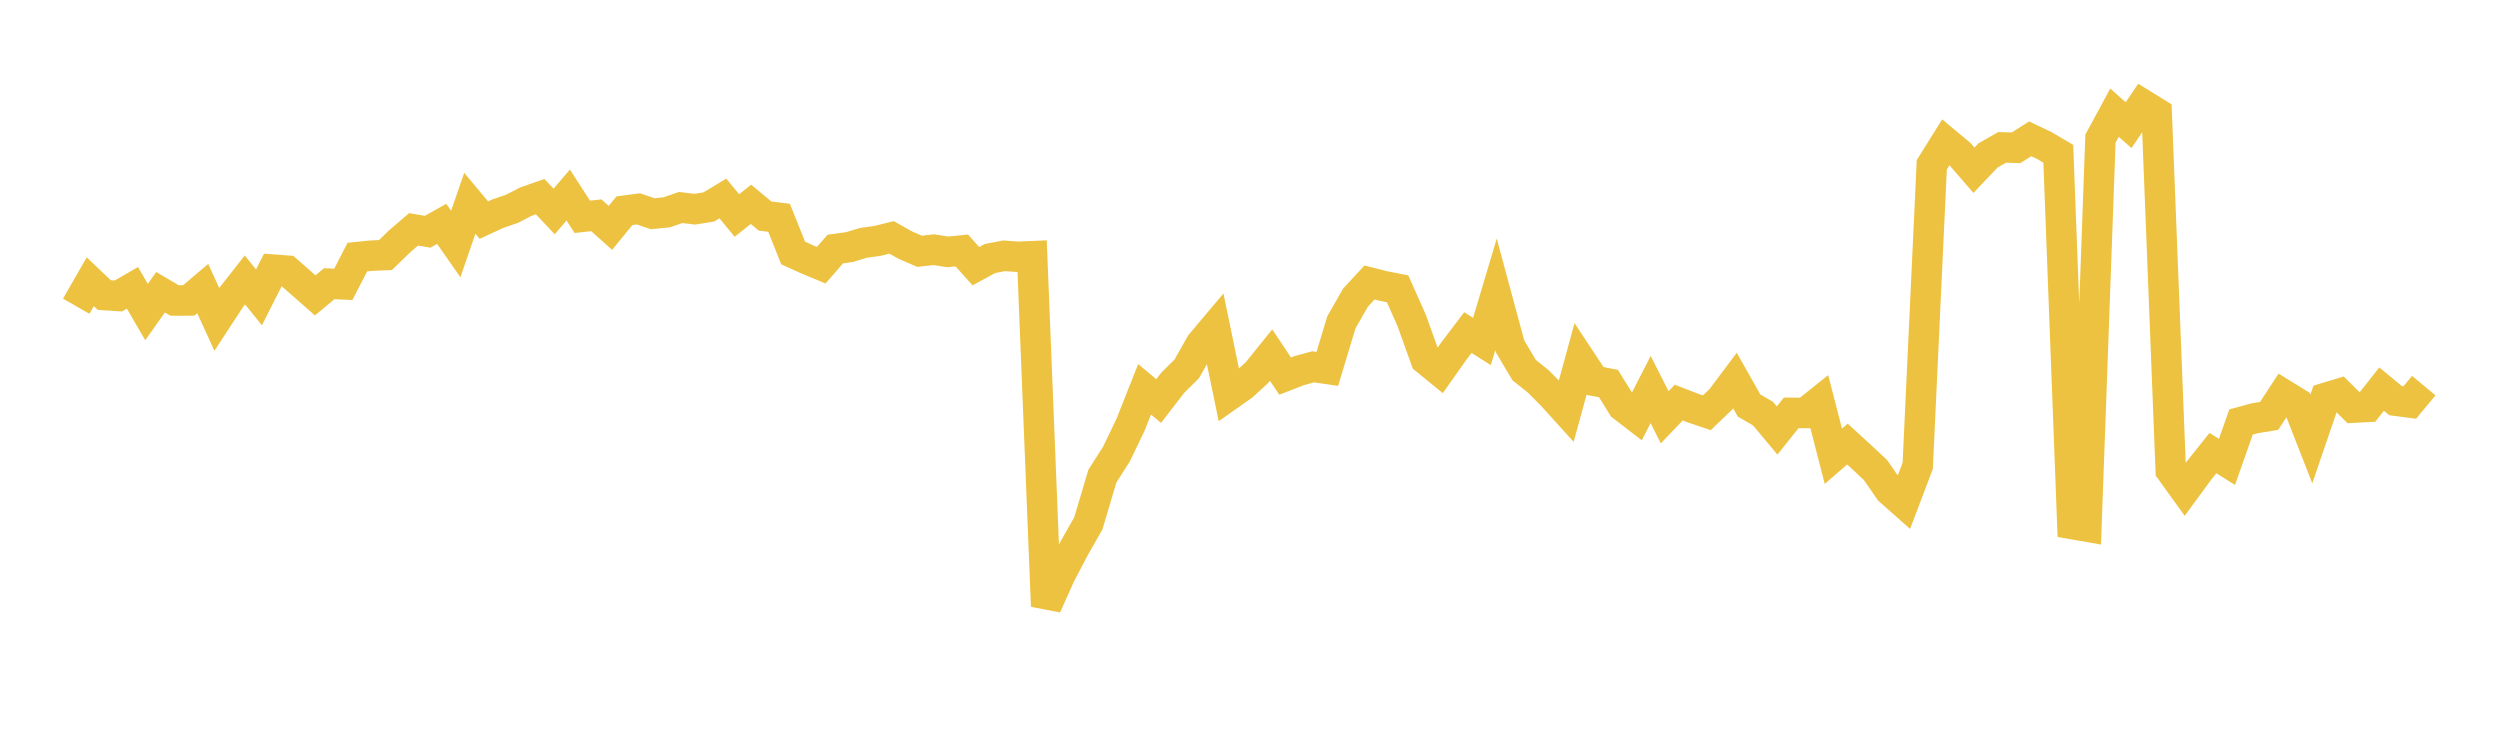 <svg width="164" height="48" xmlns="http://www.w3.org/2000/svg" xmlns:xlink="http://www.w3.org/1999/xlink"><path fill="none" stroke="rgb(237,194,64)" stroke-width="2" d="M5,20.088L5.922,18.483L6.844,19.358L7.766,19.415L8.689,18.882L9.611,20.472L10.533,19.17L11.455,19.713L12.377,19.709L13.299,18.929L14.222,20.948L15.144,19.538L16.066,18.363L16.988,19.507L17.91,17.688L18.832,17.755L19.754,18.565L20.677,19.377L21.599,18.611L22.521,18.654L23.443,16.865L24.365,16.771L25.287,16.732L26.21,15.835L27.132,15.046L28.054,15.202L28.976,14.685L29.898,16.006L30.82,13.337L31.743,14.44L32.665,14.013L33.587,13.698L34.509,13.223L35.431,12.898L36.353,13.872L37.275,12.792L38.198,14.223L39.12,14.123L40.042,14.948L40.964,13.823L41.886,13.701L42.808,14.021L43.731,13.929L44.653,13.612L45.575,13.724L46.497,13.576L47.419,13.019L48.341,14.139L49.263,13.404L50.186,14.172L51.108,14.288L52.03,16.595L52.952,17.015L53.874,17.397L54.796,16.338L55.719,16.21L56.641,15.931L57.563,15.803L58.485,15.572L59.407,16.089L60.329,16.486L61.251,16.379L62.174,16.524L63.096,16.432L64.018,17.463L64.94,16.961L65.862,16.781L66.784,16.845L67.707,16.807L68.629,39.768L69.551,37.711L70.473,35.952L71.395,34.331L72.317,31.232L73.24,29.784L74.162,27.867L75.084,25.537L76.006,26.309L76.928,25.114L77.85,24.199L78.772,22.567L79.695,21.472L80.617,25.936L81.539,25.287L82.461,24.438L83.383,23.294L84.305,24.672L85.228,24.314L86.15,24.063L87.072,24.2L87.994,21.147L88.916,19.532L89.838,18.531L90.76,18.764L91.683,18.947L92.605,21.017L93.527,23.586L94.449,24.338L95.371,23.03L96.293,21.816L97.216,22.4L98.138,19.309L99.06,22.724L99.982,24.276L100.904,25.013L101.826,25.943L102.749,26.963L103.671,23.59L104.593,24.984L105.515,25.161L106.437,26.646L107.359,27.357L108.281,25.552L109.204,27.373L110.126,26.409L111.048,26.767L111.97,27.077L112.892,26.194L113.814,24.965L114.737,26.6L115.659,27.139L116.581,28.241L117.503,27.083L118.425,27.092L119.347,26.354L120.269,29.931L121.192,29.131L122.114,29.974L123.036,30.838L123.958,32.172L124.88,32.988L125.802,30.559L126.725,10.809L127.647,9.333L128.569,10.101L129.491,11.167L130.413,10.197L131.335,9.67L132.257,9.694L133.18,9.106L134.102,9.545L135.024,10.088L135.946,34.38L136.868,34.54L137.79,9.099L138.713,7.392L139.635,8.21L140.557,6.847L141.479,7.417L142.401,30.856L143.323,32.137L144.246,30.878L145.168,29.722L146.09,30.301L147.012,27.684L147.934,27.434L148.856,27.283L149.778,25.871L150.701,26.441L151.623,28.801L152.545,26.106L153.467,25.827L154.389,26.741L155.311,26.692L156.234,25.525L157.156,26.286L158.078,26.406L159,25.297"></path></svg>